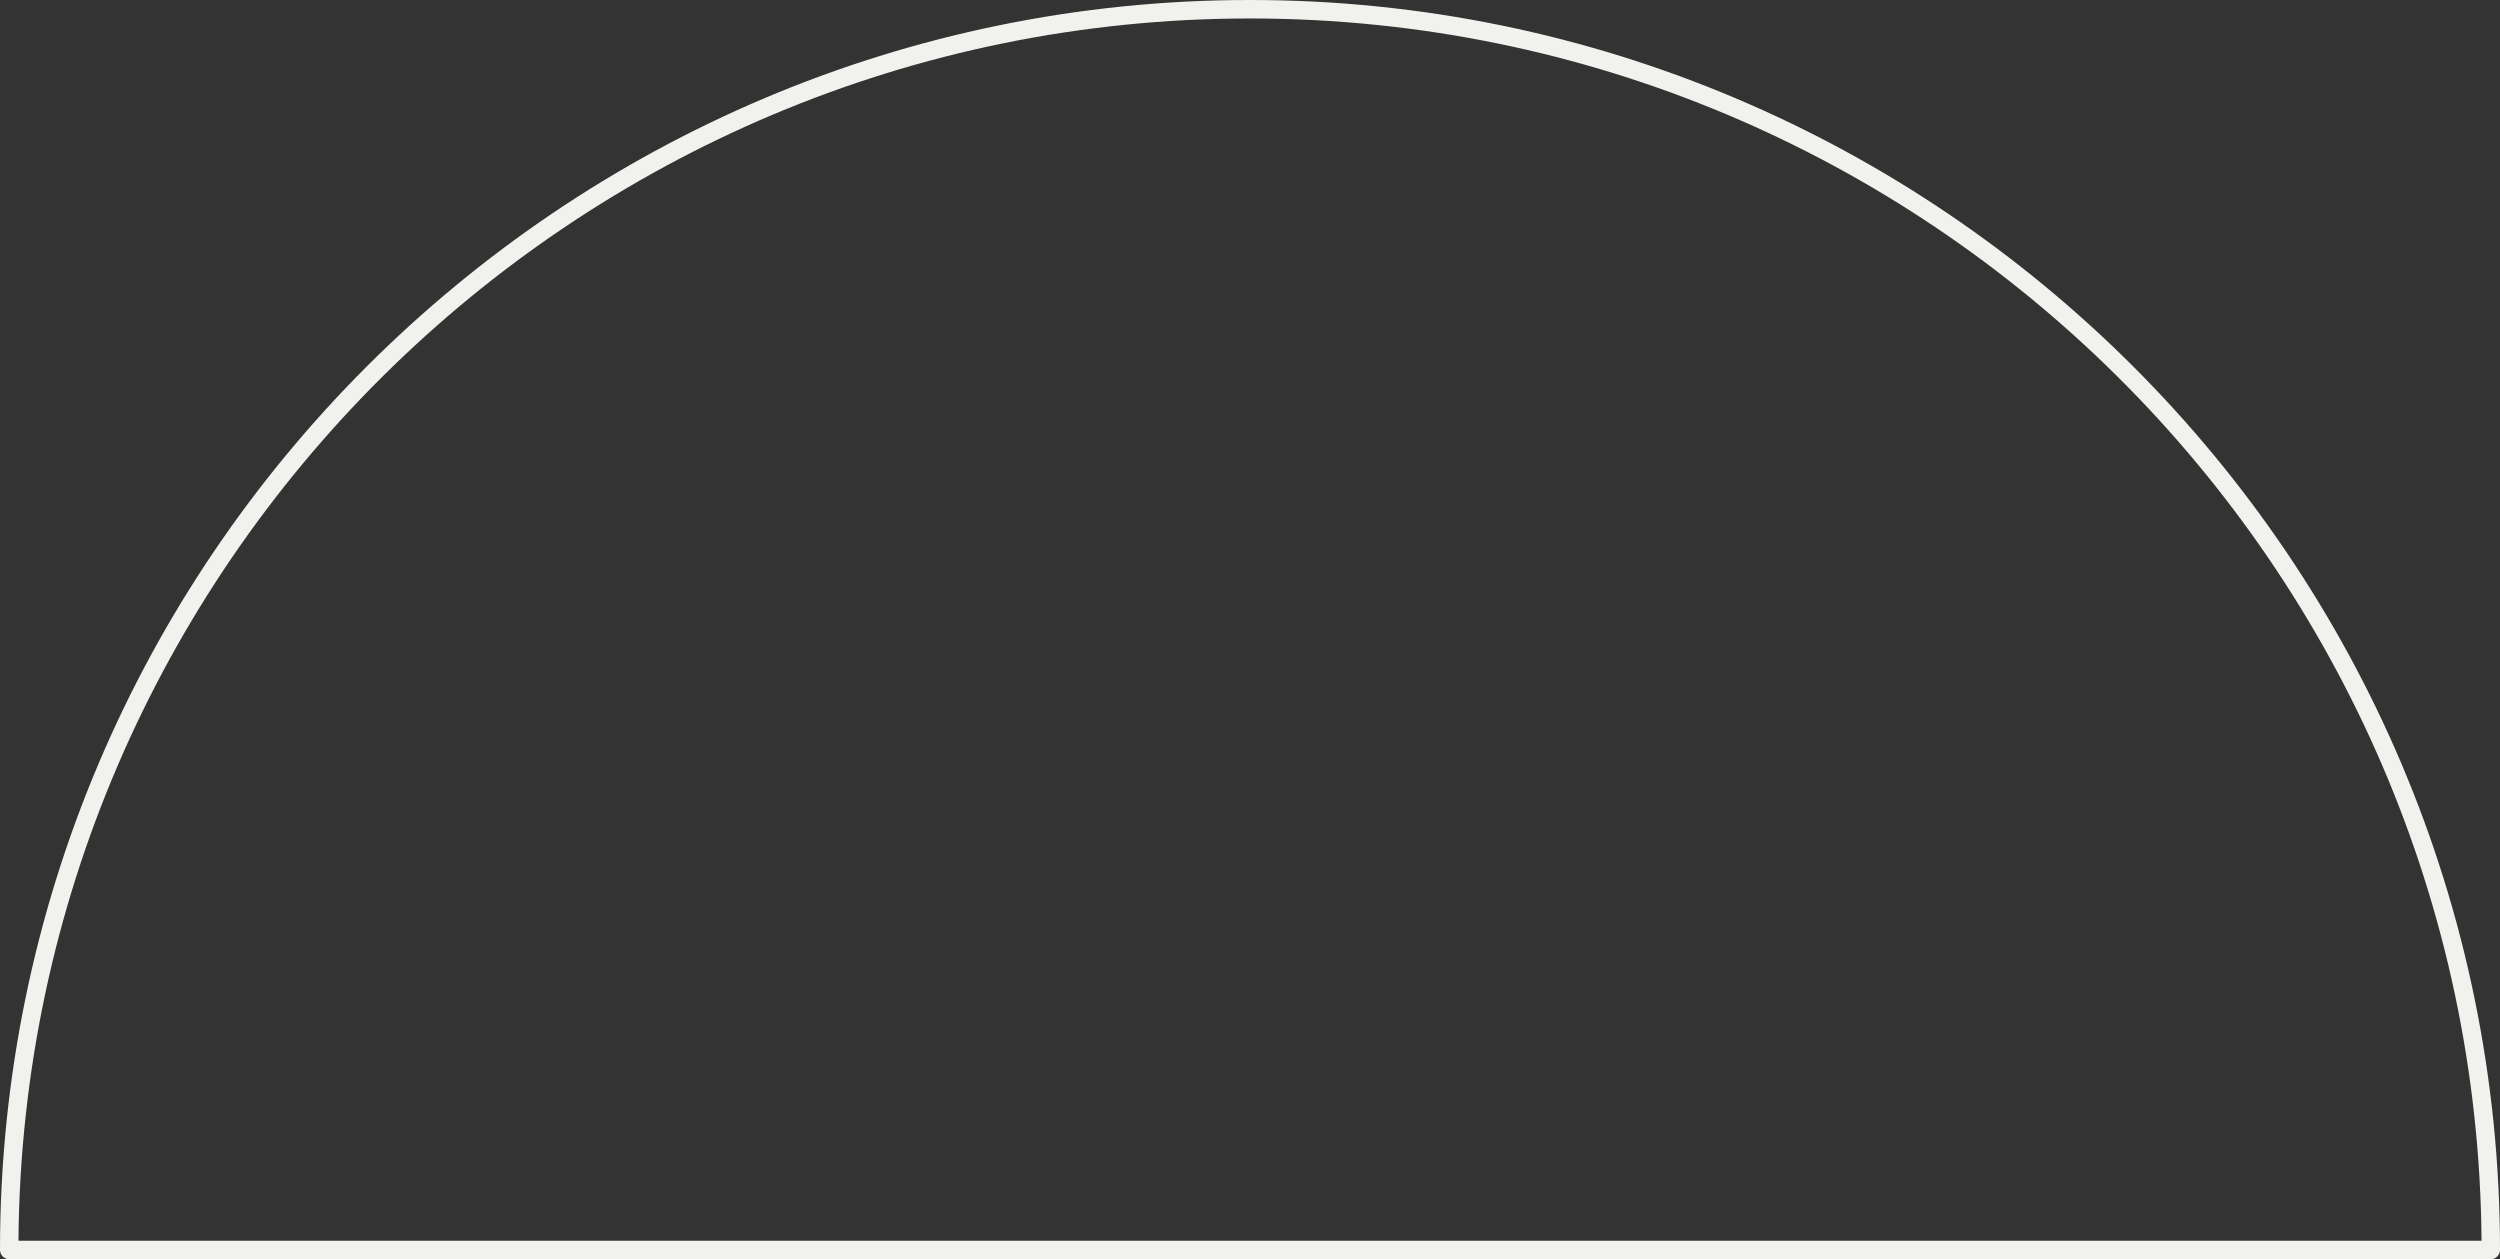 <?xml version="1.0" encoding="UTF-8" standalone="no"?><svg xmlns="http://www.w3.org/2000/svg" xmlns:xlink="http://www.w3.org/1999/xlink" fill="#f1f2ed" height="204.5" preserveAspectRatio="xMidYMid meet" version="1" viewBox="0.0 0.0 406.0 204.5" width="406" zoomAndPan="magnify"><rect x="0.0" y="0.0" width="406.0" height="204.5" fill="#333333" stroke="none"/><g id="change1_1"><path d="M203,0C91.1,0,0,91.1,0,203c0,0.8,0.7,1.5,1.5,1.5h403c0.8,0,1.5-0.7,1.5-1.5C406,91.1,314.9,0,203,0z M3,201.5 C3.8,91.9,93.2,3,203,3s199.2,88.9,200,198.5H3z" fill="inherit"/></g></svg>